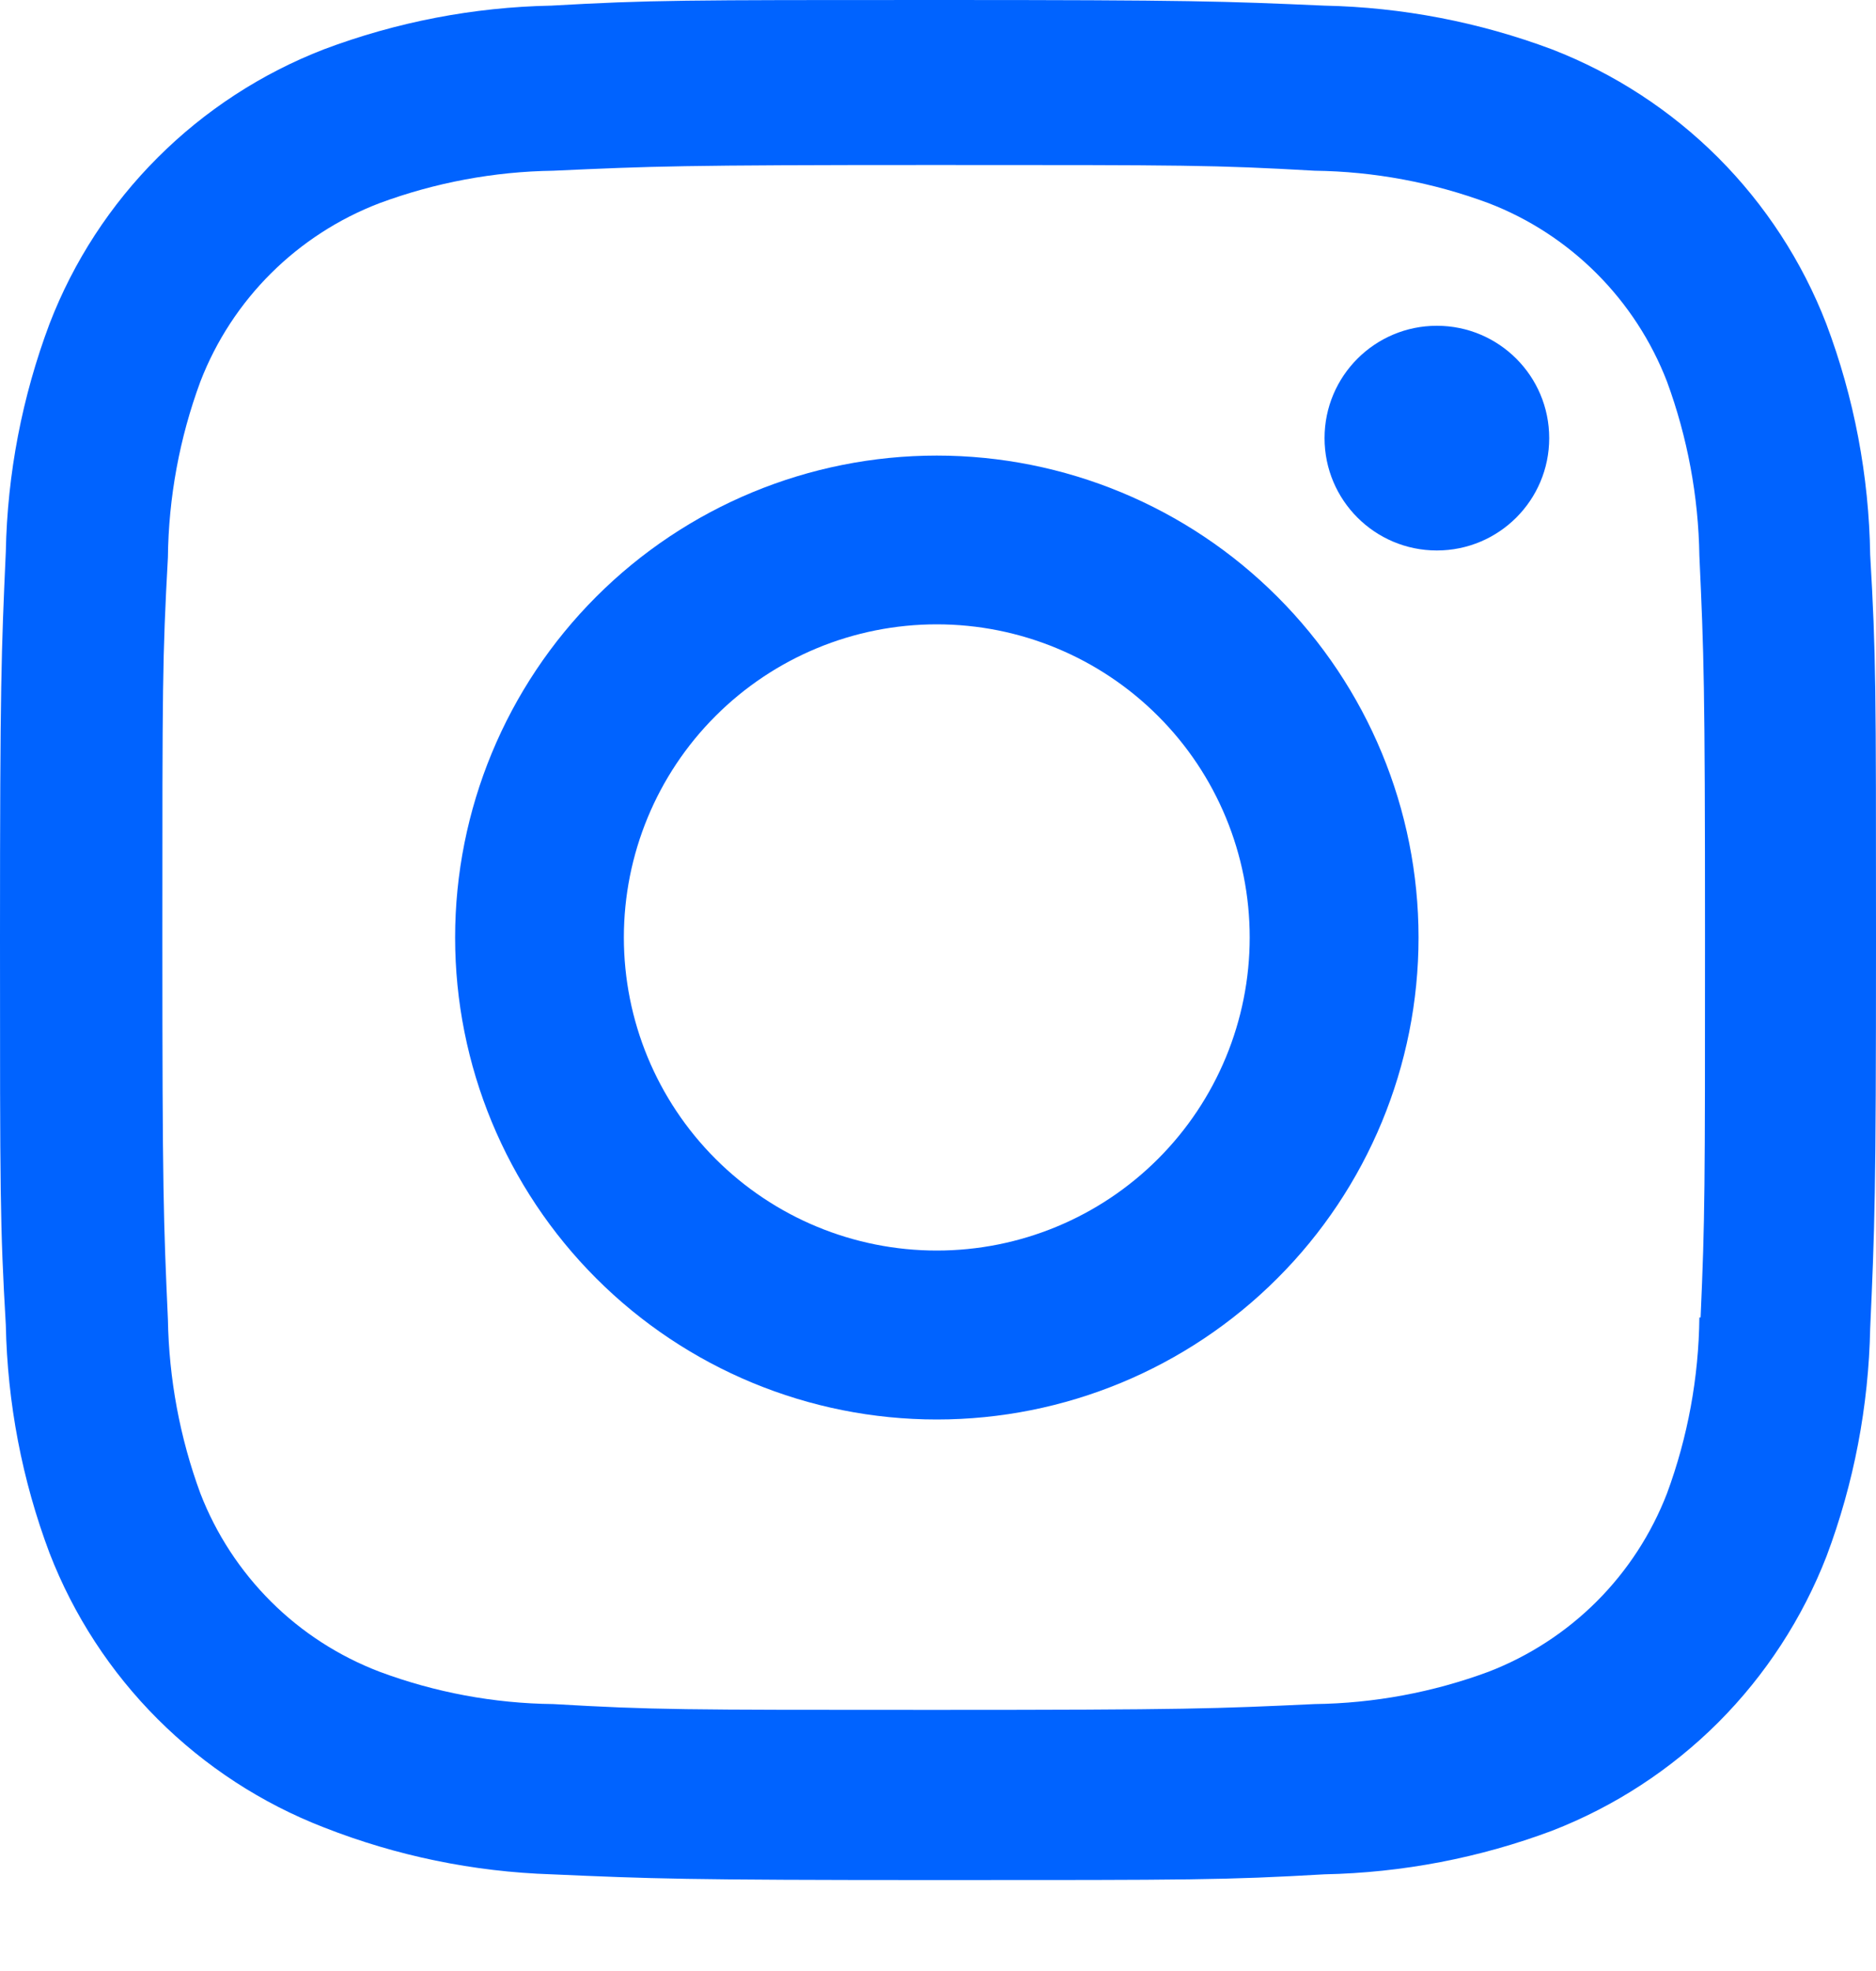 <svg width="20" height="21" viewBox="0 0 20 21" fill="none" xmlns="http://www.w3.org/2000/svg">
<path d="M9.987 4.854C8.625 4.854 7.319 5.395 6.356 6.358C5.393 7.321 4.852 8.627 4.852 9.989C4.852 11.351 5.393 12.657 6.356 13.62C7.319 14.583 8.625 15.124 9.987 15.124C11.349 15.124 12.655 14.583 13.618 13.62C14.582 12.657 15.123 11.351 15.123 9.989C15.123 8.627 14.582 7.321 13.618 6.358C12.655 5.395 11.349 4.854 9.987 4.854ZM9.987 13.324C9.102 13.324 8.254 12.973 7.628 12.347C7.002 11.721 6.651 10.873 6.651 9.988C6.651 9.103 7.002 8.254 7.628 7.629C8.254 7.003 9.102 6.652 9.987 6.652C10.872 6.652 11.72 7.003 12.346 7.629C12.972 8.254 13.323 9.103 13.323 9.988C13.323 10.873 12.972 11.721 12.346 12.347C11.72 12.973 10.872 13.324 9.987 13.324Z" fill="#0063FF"/>
<path d="M15.318 5.865C15.98 5.865 16.516 5.329 16.516 4.668C16.516 4.007 15.98 3.471 15.318 3.471C14.657 3.471 14.121 4.007 14.121 4.668C14.121 5.329 14.657 5.865 15.318 5.865Z" fill="#0063FF"/>
<path d="M19.47 3.45C19.213 2.786 18.82 2.183 18.317 1.679C17.813 1.176 17.21 0.783 16.546 0.526C15.769 0.235 14.948 0.077 14.118 0.06C13.049 0.013 12.71 0 9.998 0C7.286 0 6.938 -1.11709e-07 5.877 0.06C5.048 0.076 4.228 0.234 3.452 0.526C2.788 0.783 2.184 1.176 1.681 1.679C1.177 2.182 0.784 2.785 0.528 3.45C0.236 4.227 0.078 5.048 0.062 5.877C0.014 6.946 0 7.285 0 9.998C0 12.71 -8.27475e-09 13.055 0.062 14.118C0.079 14.949 0.235 15.769 0.528 16.547C0.785 17.211 1.178 17.814 1.682 18.317C2.186 18.82 2.789 19.213 3.453 19.47C4.227 19.774 5.048 19.943 5.88 19.97C6.949 20.017 7.288 20.031 10 20.031C12.712 20.031 13.06 20.031 14.12 19.97C14.95 19.953 15.771 19.796 16.548 19.505C17.212 19.247 17.815 18.854 18.319 18.351C18.822 17.847 19.215 17.244 19.473 16.58C19.765 15.803 19.921 14.983 19.938 14.153C19.986 13.084 20 12.745 20 10.032C20 7.319 20 6.975 19.938 5.912C19.925 5.07 19.767 4.237 19.47 3.45ZM18.117 14.036C18.11 14.676 17.994 15.31 17.772 15.911C17.605 16.343 17.35 16.735 17.023 17.062C16.695 17.389 16.303 17.644 15.871 17.811C15.277 18.031 14.649 18.148 14.016 18.156C12.961 18.205 12.663 18.218 9.958 18.218C7.25 18.218 6.974 18.218 5.898 18.156C5.265 18.149 4.638 18.032 4.045 17.811C3.611 17.645 3.217 17.391 2.889 17.064C2.56 16.736 2.303 16.343 2.136 15.911C1.917 15.317 1.801 14.69 1.79 14.057C1.743 13.002 1.731 12.704 1.731 9.999C1.731 7.292 1.731 7.016 1.79 5.94C1.797 5.3 1.914 4.666 2.136 4.066C2.474 3.19 3.169 2.5 4.045 2.165C4.639 1.945 5.265 1.828 5.898 1.819C6.955 1.771 7.251 1.758 9.958 1.758C12.664 1.758 12.942 1.758 14.016 1.819C14.649 1.827 15.277 1.944 15.871 2.165C16.303 2.331 16.695 2.587 17.022 2.914C17.35 3.242 17.605 3.634 17.772 4.066C17.99 4.66 18.107 5.287 18.117 5.92C18.165 6.976 18.177 7.272 18.177 9.979C18.177 12.684 18.177 12.975 18.13 14.037H18.117V14.036Z" fill="#0063FF"/>
</svg>

